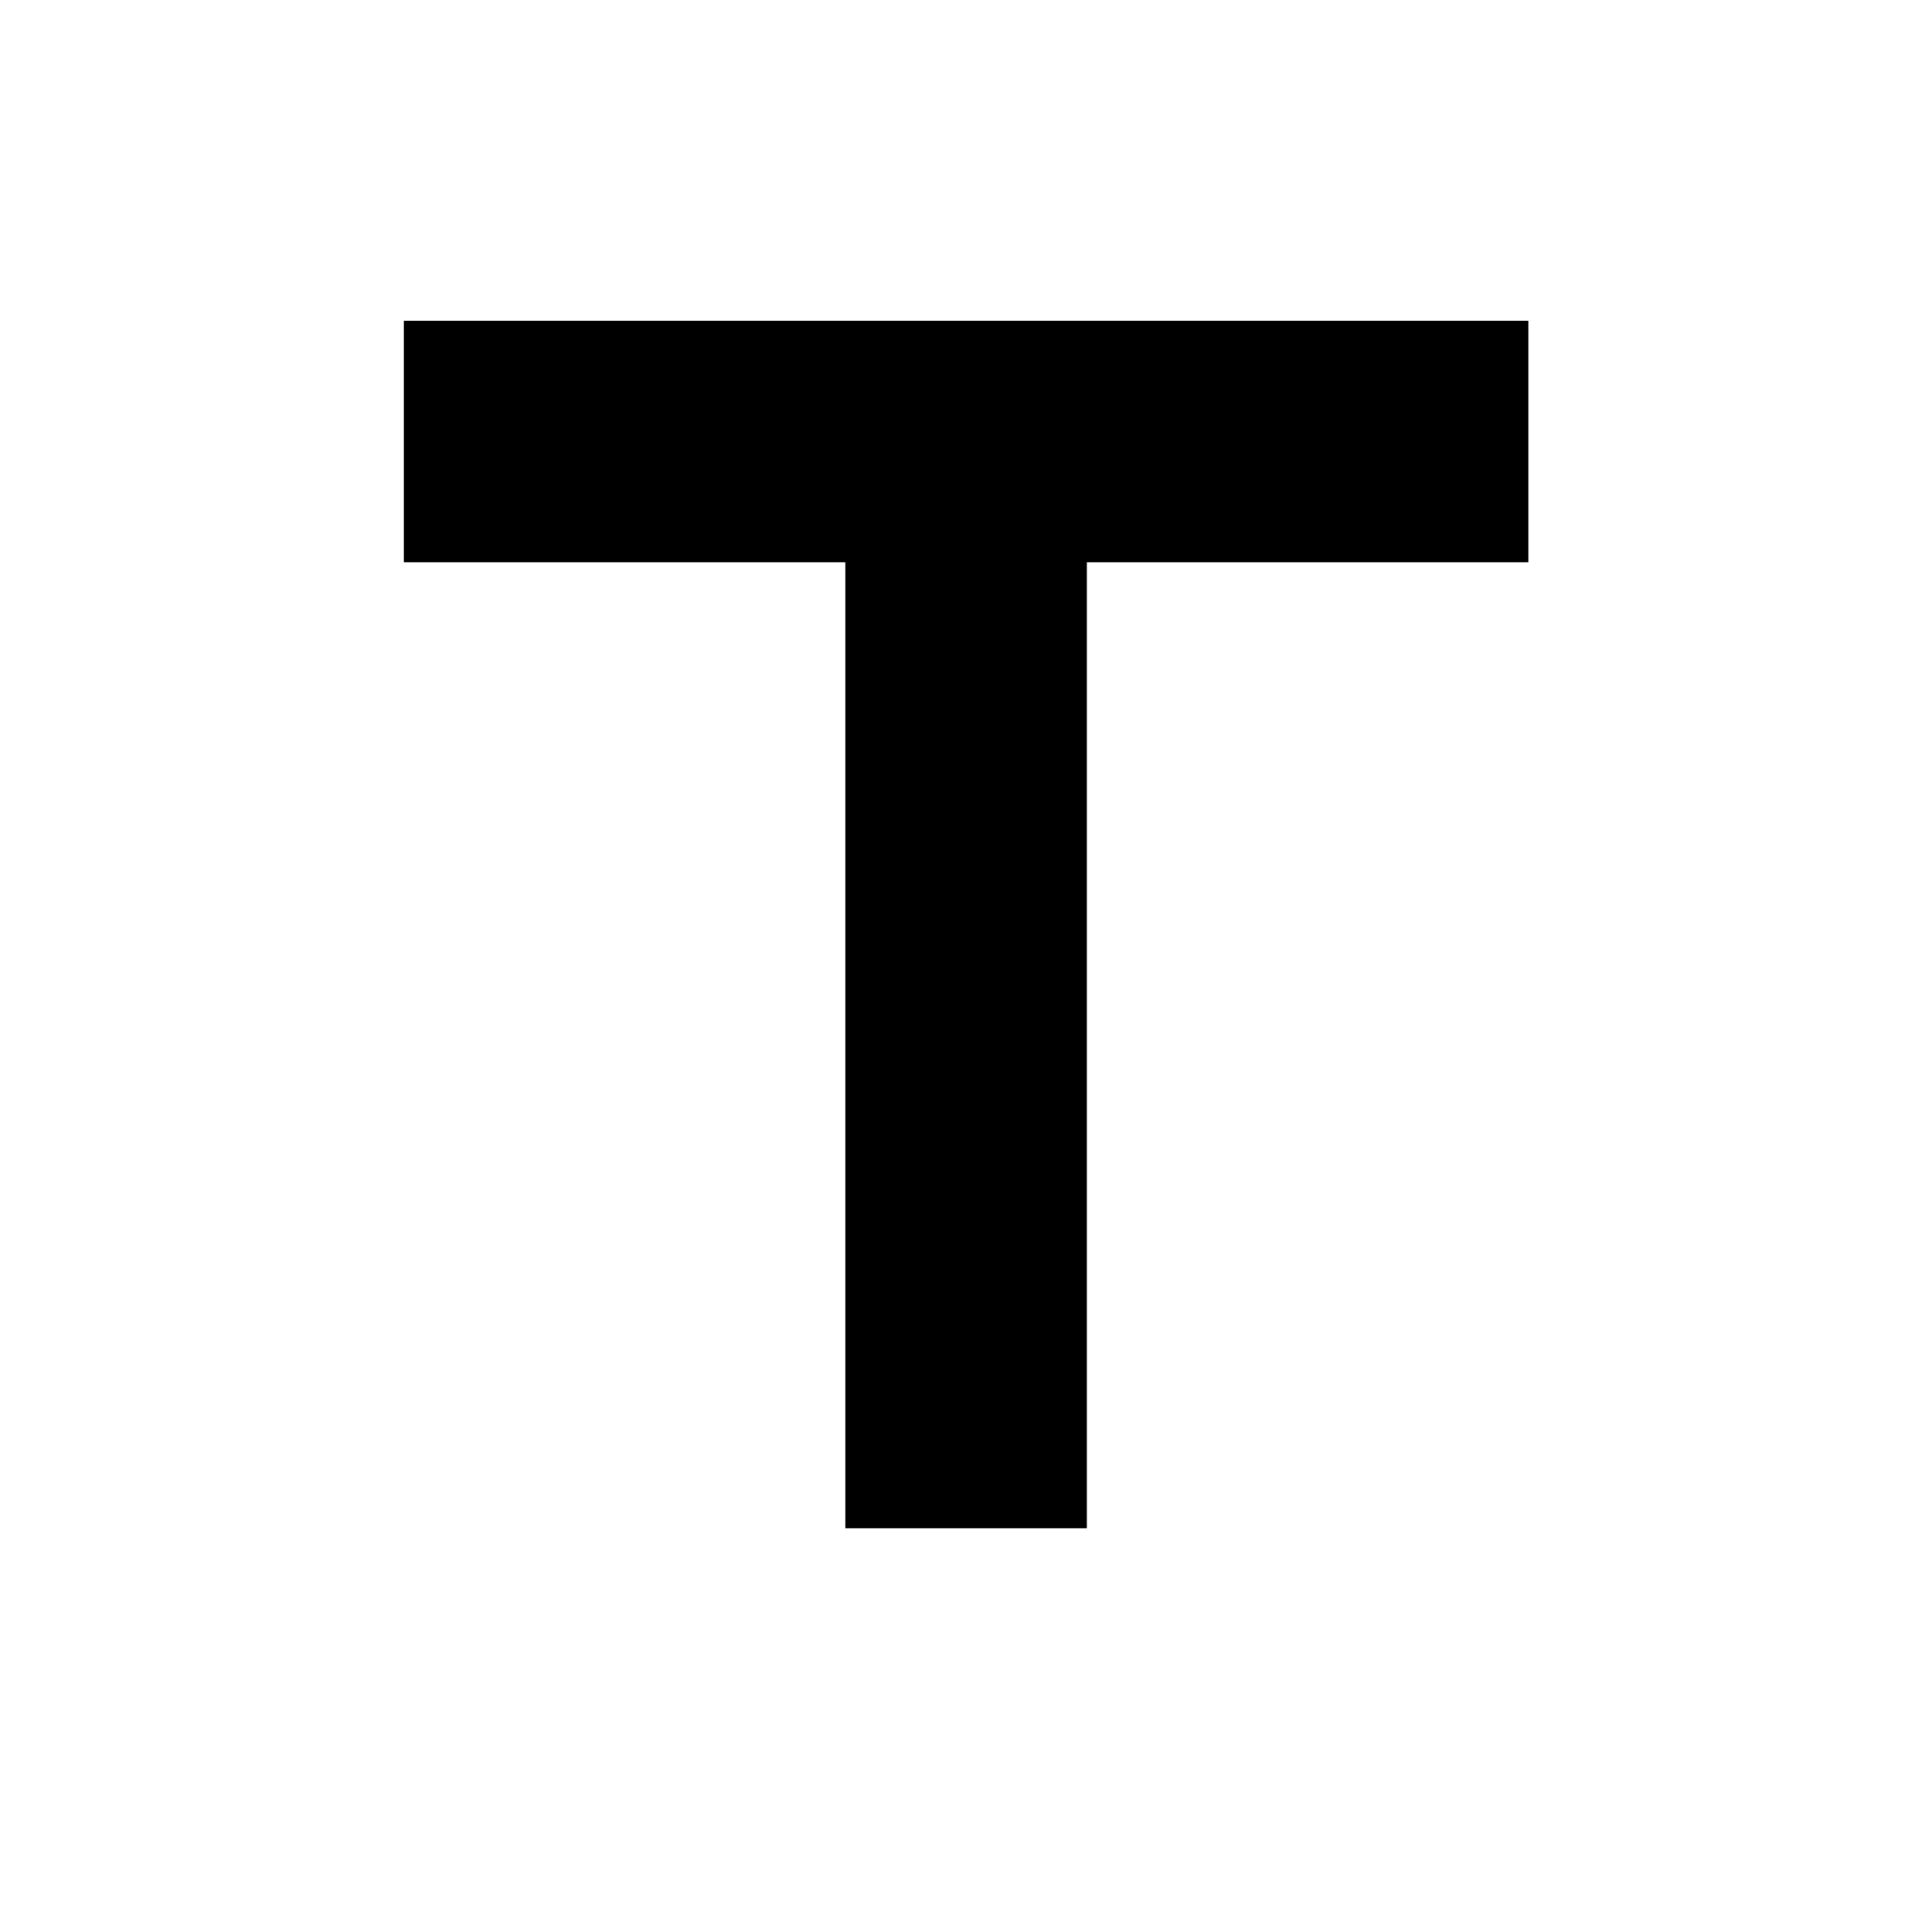 <!-- Generated by IcoMoon.io -->
<svg version="1.1" xmlns="http://www.w3.org/2000/svg" width="18" height="18" viewBox="0 0 18 18">
<title>title</title>
<path d="M3.762 2.988h10.477v2.25h-4.113v9h-2.25v-9h-4.113v-2.25z"></path>
</svg>
